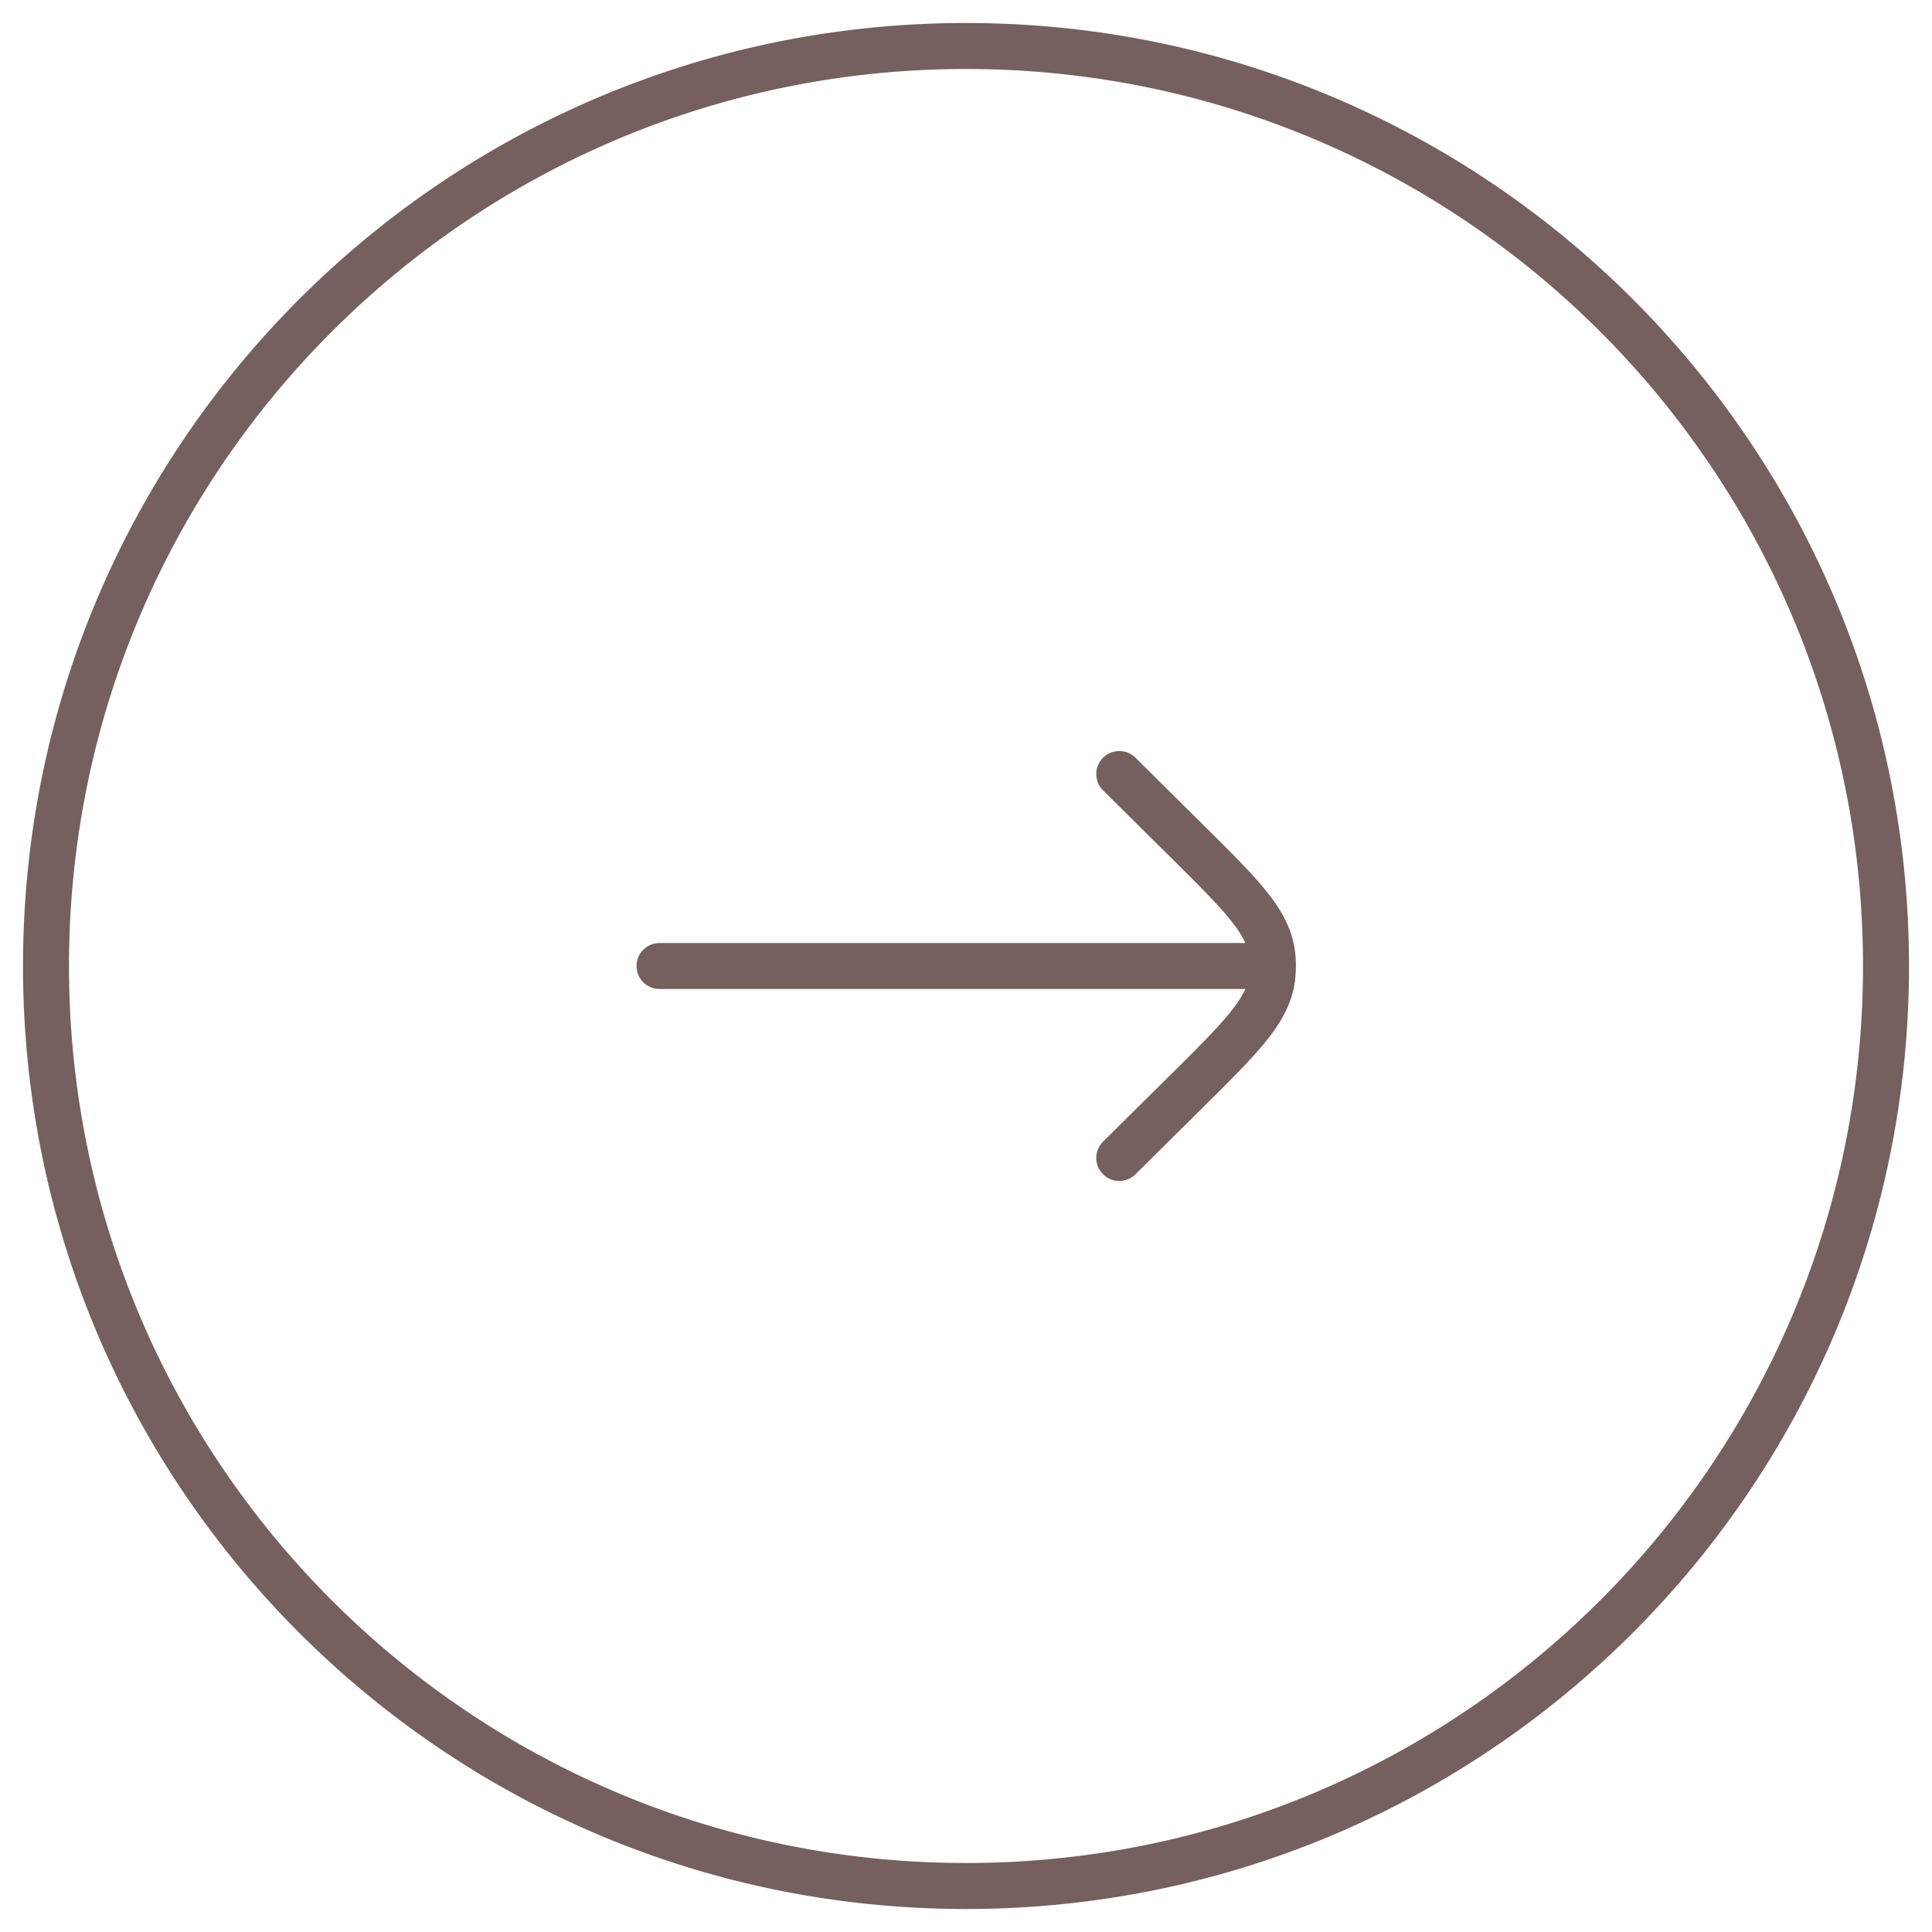 <svg width="42" height="42" fill="none" xmlns="http://www.w3.org/2000/svg"><path d="M14.338 20.5a.5.5 0 100 1v-1zm10.352-4.022a.5.5 0 10-.704.71l.704-.71zm1.118 1.812l.352-.355-.352.355zm0 5.42l-.352-.354.352.355zm-1.822 1.102a.5.5 0 10.704.71l-.704-.71zm3.67-4.073l.495-.063-.496.063zm0 .522l.495.064-.496-.064zM21 40.5C10.23 40.5 1.5 31.77 1.5 21h-1C.5 32.322 9.678 41.5 21 41.5v-1zM1.5 21C1.5 10.23 10.23 1.5 21 1.5v-1C9.678.5.5 9.678.5 21h1zM21 1.5c10.77 0 19.5 8.73 19.5 19.5h1C41.5 9.678 32.322.5 21 .5v1zM40.5 21c0 10.77-8.73 19.5-19.5 19.5v1c11.322 0 20.5-9.178 20.5-20.5h-1zm-26.162.5h13.334v-1H14.338v1zm9.649-4.311l1.469 1.456.704-.71-1.47-1.457-.704.71zm1.469 6.167l-1.47 1.456.704.71 1.47-1.456-.704-.71zm0-4.711c.594.589 1.009 1.001 1.291 1.352.276.344.384.58.412.805l.992-.126c-.061-.483-.292-.89-.624-1.305-.326-.406-.79-.864-1.367-1.436l-.704.71zm.704 5.42c.577-.572 1.04-1.03 1.367-1.436.332-.414.563-.822.624-1.305l-.992-.126c-.028.225-.136.461-.412.805-.282.351-.697.764-1.291 1.353l.704.71zm1-3.263c.008.066.012.132.012.198h1a2.57 2.57 0 00-.02-.324l-.993.126zm.012.198c0 .066-.004.132-.013.198l.992.127a2.57 2.57 0 00.02-.325h-1z" fill="#75605F"/></svg>